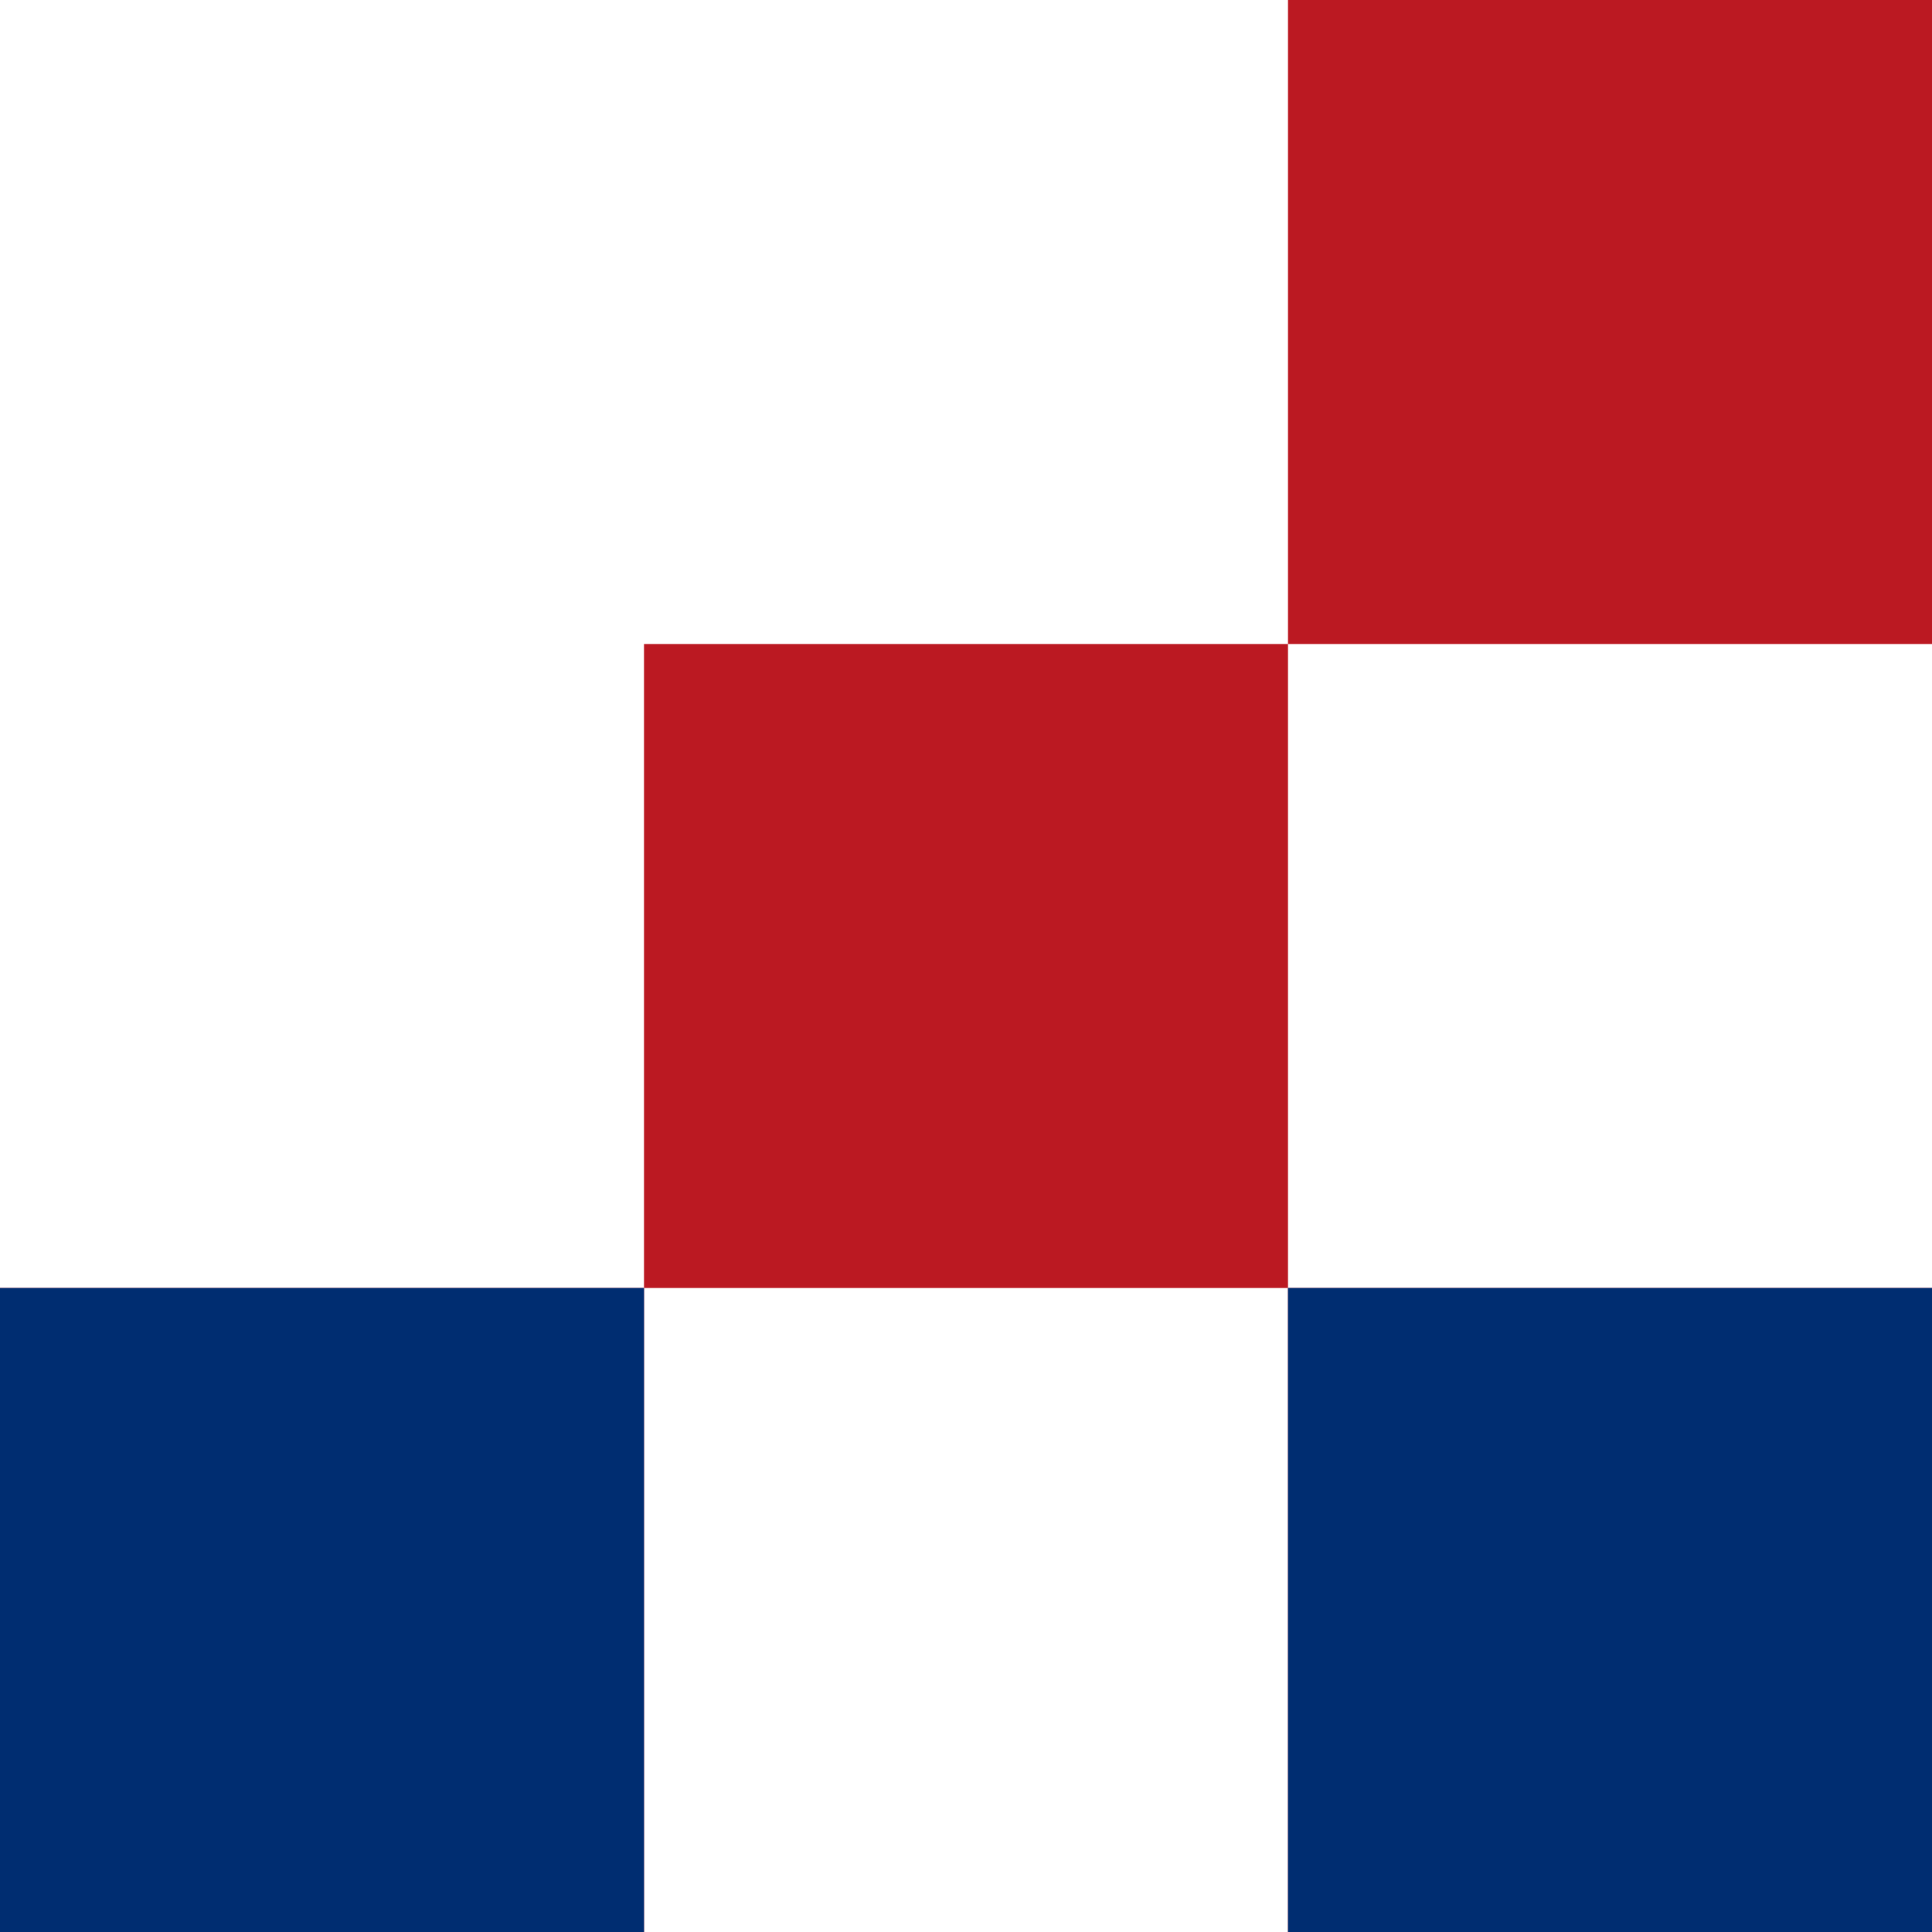 <svg viewBox="0 0 100 100" xmlns="http://www.w3.org/2000/svg"><g fill="none" fill-rule="evenodd"><path d="M100 66.667H66.667V100H100V66.667zM66.667 33.333H33.333v33.334h33.334V33.333zM100 0H66.667v33.333H100V0zM0 66.667V100h33.333V66.667H0z" fill="#BB1922"/><path d="M100 66.667H66.667V100H100V66.667zm-100 0V100h33.333V66.667H0z" fill="#002D71"/></g></svg>